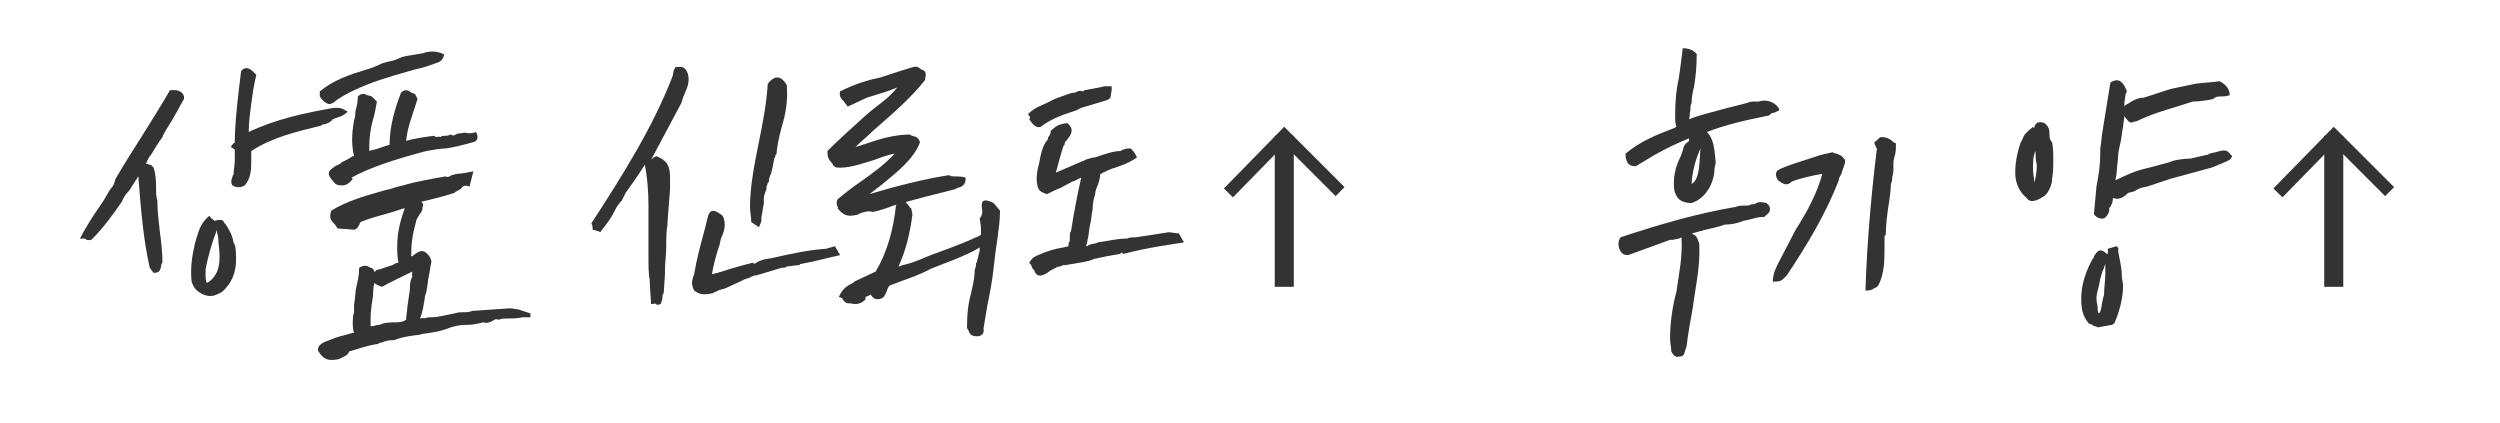 <?xml version="1.0" encoding="utf-8"?>
<!-- Generator: Adobe Illustrator 22.0.1, SVG Export Plug-In . SVG Version: 6.00 Build 0)  -->
<svg version="1.1" id="레이어_1" xmlns="http://www.w3.org/2000/svg" xmlns:xlink="http://www.w3.org/1999/xlink" x="0px"
	 y="0px" viewBox="0 0 197 33.3" style="enable-background:new 0 0 197 33.3;" xml:space="preserve">
<style type="text/css">
	.st0{enable-background:new    ;}
	.st1{fill:#333333;}
	.st2{fill:none;stroke:#333333;stroke-miterlimit:10;}
	.st3{fill:none;stroke:#333333;stroke-width:1.5;stroke-miterlimit:10;}
</style>
<g class="st0">
	<path class="st1" d="M12.1,13.2c0.2,0.6,0.2,1.2,0.2,1.7c0,0.3,0,0.6,0.1,0.9c0,0.8,0.1,1.6,0.2,2.5c0.1,0.7,0.2,1.6,0.2,2.4
		c-0.1,0.1-0.1,0.2-0.1,0.3c-0.1,0.3-0.1,0.5-0.6,0.5l-0.3-0.4c-0.5-2.2-0.7-4.6-0.9-7.2c-0.1,0.1-0.1,0.2-0.2,0.3L10.2,15
		c-0.3,0.3-0.5,0.6-0.6,0.9c-0.7,1-1.4,2-2.4,3C7,18.9,6.9,19,6.7,18.8c-0.2,0-0.4,0-0.4,0c0.4-0.8,1.1-1.9,1.6-2.6
		c0.3-0.4,0.6-1,0.8-1.3C9,14.6,9,14.4,9.1,14.1c0.7-1.2,1.4-2.3,2.1-3.4c0.7-1.1,1.5-2.4,2.2-3.6c0.1,0,0.3,0,0.3,0
		c0.3,0,0.7,0.1,0.8,0.5l0,0.2c-0.3,0.5-0.6,1.1-0.9,1.6c-0.3,0.5-0.7,1.1-0.8,1.4c-0.3,0.4-0.6,0.9-0.9,1.4
		c-0.2,0.2-0.3,0.5-0.4,0.7c0.1,0,0.3,0.1,0.4,0.1L12.1,13.2z M16.9,17.4c0.4-0.1,0.5-0.1,0.7,0c0,0.1,0.1,0.2,0.2,0.3
		c0.3,0.5,0.5,0.8,0.6,1.4l0.1,0.2c0.1,0.3,0.1,0.8,0.1,1.2c0,0.9-0.3,1.8-1.1,2.5c-0.4,0.2-0.8,0.5-1.5,0.2c-0.4-0.2-0.7-0.4-0.9-1
		c-0.1-0.9,0-1.9,0.2-2.7c0-0.1,0.1-0.5,0.2-0.8c0.2-0.6,0.3-1.1,1-1.7C16.6,17.2,16.8,17.3,16.9,17.4z M17.1,18.1
		c-0.4,1-0.7,2.1-0.9,3.1v0.4c0,0.3,0,0.5,0.1,0.7c0.4-0.2,0.8-0.7,0.9-1.2c0.1-0.3,0.1-0.7,0.1-1c0-0.4-0.1-0.9-0.1-1.3
		c0-0.2-0.1-0.4-0.1-0.6C17.1,18.2,17.1,18.2,17.1,18.1z M19.8,8.2c-0.1,0.7-0.2,1.5-0.2,2.2c2.1-1,4.4-1.5,6.7-1.9
		c0.1,0,0.2,0,0.3,0c0.2,0,0.3,0,0.8,0.3c-0.4,0.4-0.7,0.4-1.2,0.6C26.2,9.5,26,9.6,26,9.6c-0.1,0.1-0.4,0.2-0.5,0.2
		c-0.1,0-0.2,0.1-0.2,0.1c-2,0.5-3.8,0.9-5.5,2c0,0.2,0,0.4,0,0.6c0,0.8,0,1.5-0.5,2.1c-0.3,0.2-0.7,0.2-1,0c-0.1-0.2-0.1-0.4,0-0.6
		c0-0.1,0.1-0.3,0.1-0.2c0-0.4,0.1-0.7,0.1-1.2c0-0.3,0-0.5,0-0.8c-0.1-0.1-0.3-0.2-0.3-0.2c0-0.1,0.2-0.3,0.2-0.3
		c0.1-0.1,0.1,0,0.1-0.1c0-1.6,0.3-4,0.5-5.6c0.3-0.4,0.7-0.2,0.9,0c0,0,0.1,0.1,0.3,0.3C20,6.7,19.9,7.4,19.8,8.2z"/>
	<path class="st1" d="M37,14.7c-0.5-0.2-0.6,0.1-0.7,0.2c-0.2,0.1-0.4,0.2-0.5,0.3c-0.9,0.3-1.8,0.5-2.6,0.7
		c0.1,0.1,0.2,0.2,0.1,0.4c0,0.4-0.2,0.5-0.3,0.7c-0.1,0.2-0.2,0.3-0.2,0.4c-0.3,1.1-0.4,1.8-0.4,2.8c0.1,0,0.2-0.1,0.2-0.1
		c0.4-0.3,0.8-0.6,1.3,0.2l0.1,0.3c-0.1,0.4-0.1,0.7-0.2,1.1c-0.1,0.4-0.1,1.1-0.3,1.6c-0.1,0.7-0.2,1.3-0.4,1.8
		c0.1,0,0.2-0.1,0.3,0c0.3-0.1,0.4-0.1,0.7-0.1c0.3,0,0.7-0.1,1.7-0.3c0.3-0.1,0.6-0.1,0.8-0.1c0.2,0,0.4,0,0.6-0.1l2.9-0.2h0.2
		c0.6,0.1,0.6,0.1,0.6,0.1l0.9,0.3L41.8,25L41.2,25c-0.4,0.1-0.9,0.1-1.2,0.1c-0.3,0-0.5,0-0.7,0.1c-0.2-0.1-0.4,0-0.5,0.1
		c-0.2,0.1-0.5,0.2-0.7,0.1c-0.8,0.2-1.1,0.2-1.4,0.2c-0.2,0-0.5,0-1.2,0.2c-0.7,0.3-1.4,0.4-2.1,0.5c-0.2,0-0.3,0.1-0.5,0.1
		c-0.2,0-1.5,0.2-1.8,0.4c-0.8,0-0.9,0.2-1.1,0.2c-0.1,0-0.2,0.1-0.2,0.1c-0.8,0.1-1.6,0.4-2.3,0.6c0,0.1-0.1,0.2-0.2,0.3l-0.6,0.3
		c-0.6,0.1-1.1,0.2-1.6-0.6c-0.2-0.4,0.3-0.7,0.6-0.8c0.5-0.2,1-0.4,1.5-0.5v0l0.7-0.2c-0.1-0.2-0.1-0.5-0.1-0.7
		c0-0.3,0-0.6,0.1-0.9c0-0.2,0-0.4,0-0.6c0.1-0.6,0.1-1.1,0.2-1.5c0.1-0.4,0.2-0.8,0.2-1.4c0.5-0.3,0.7-0.1,0.9,0
		c0.1,0,0.2,0.1,0.2,0.1l0.1,0.2c0.1,0,0.1,0,0.1-0.1c0.5-0.1,0.9-0.3,1.3-0.4c0.2-0.1,0.3-0.2,0.5-0.2c-0.1-0.5-0.1-0.9-0.1-1.3
		c0-1,0.2-1.9,0.6-3c-0.4,0.1-0.9,0.3-1.3,0.4c-0.7,0.2-1.5,0.4-2.2,0.7c-0.1,0.3-0.3,0.6-0.5,0.6L26.6,18l-0.2-0.3
		c-0.3-0.3-0.5-0.5-0.3-1.1c1.3-0.8,2.8-1.2,4.2-1.6c0.5-0.1,1-0.3,1.5-0.4c1-0.3,2.2-0.5,3.3-0.7c0.1,0.1,0.4,0,0.5-0.1
		c0.1,0,0.3-0.1,0.4-0.1c0.3,0,0.8-0.1,1.3-0.2L37,14.7z M35,4.3c-0.1,0.5-0.4,0.6-0.7,0.7c-0.1,0-0.2,0.1-0.3,0.1
		c-0.5,0.2-1,0.3-1.4,0.4c-2.1,0.6-4.3,1.2-6.1,2.4c-0.1,0.1-0.3,0.3-0.6,0.3c-0.3-0.1-0.5-0.3-0.7-0.6V7.2c1.1-0.9,2.3-1.3,3.6-1.7
		c0.4-0.1,0.9-0.3,1.3-0.5c0.6-0.2,0.9-0.2,1.1-0.3h0c0.3-0.1,0.3-0.2,0.9-0.3l1.2-0.2c0.1,0,0.2-0.1,0.4-0.1
		C34.1,4,34.7,4.1,35,4.3z M32.9,7.8c-0.3,1-0.8,2.2-0.9,3.3c0.7-0.2,1.4-0.3,2.2-0.4c0.2,0.2,0.3,0,0.5,0.1
		c0.1-0.1,0.3-0.1,0.4-0.1c0.1,0,0.2,0,0.4-0.1c0.2,0.1,0.3,0.1,0.4,0c0.2-0.1,0.3-0.1,0.5-0.1c0.2-0.1,0.4,0,0.6,0
		c0.1,0,0.3,0,0.5-0.1c0.2,0.3,0.2,0.7-0.2,0.8c-1.1,0.3-1.5,0.4-2.2,0.5c-0.4,0-0.9,0.1-1.5,0.2c-2.3,0.6-4.5,1.3-5.9,2.1l0.1,0.1
		c-0.1,0.1-0.4,0.6-1,0.5c-0.4,0-0.5-0.3-0.7-0.5c-0.4-0.5-0.1-0.7,0.3-1c0.2-0.1,0.5-0.2,0.5-0.3c0.2-0.1,0.4-0.2,0.6-0.3
		c0.2-0.1,0.2-0.2,0.4-0.2c-0.2-0.8-0.2-1.7,0-2.8c0.1-0.3,0.1-0.5,0.1-0.7c0.1-0.4,0.2-0.7,0.2-1.2c0.3-0.3,0.6-0.2,0.7-0.1
		c0.1,0,0.4,0.1,0.4,0.1L29.7,8c-0.1,0.6-0.2,1.1-0.3,1.4c-0.2,0.7-0.3,1.4-0.3,2.1c0,0.1,0,0.3,0,0.4c0.2-0.1,0.5-0.1,0.7-0.2
		c0.3-0.1,0.6-0.2,0.9-0.3c0-1.4,0.4-2.8,0.9-4.1c0.3-0.3,0.6-0.2,0.8,0c0.1,0,0.2,0.1,0.3,0.1L32.9,7.8z M29.5,22.3
		c-0.1,0.4-0.1,0.7-0.1,1c-0.1,0.6-0.2,1.2-0.2,1.9c0,0.2,0,0.2,0,0.5c0.1,0,0.1,0,0.2,0c0.3-0.1,0.4-0.1,0.5-0.1
		c0.4-0.2,0.9-0.2,1.2-0.2c0.3,0,0.6,0,0.9-0.2c0-0.3,0.1-0.7,0.1-1l0.2-1.4c0-0.3,0-0.7,0.2-1c-0.1-0.2,0-0.3,0-0.4
		c-0.8,0.4-1.7,0.8-2.4,1.2C29.8,22.5,29.6,22.4,29.5,22.3z"/>
	<path class="st1" d="M52.6,17.5l0,0.2c-0.1,0.5-0.1,1.1-0.1,1.7c0,0.6-0.1,1.3-0.1,1.9c0,0.1,0,0.3,0,0.3l-0.1,1.5
		c-0.1,0.1-0.1,0.2-0.1,0.4c0,0.1-0.1,0.3-0.1,0.4c-0.2,0.2-0.4,0.1-0.5,0c-0.1,0.1-0.3,0-0.3,0.1c0-0.5-0.1-1.3-0.1-1.9
		c-0.1-0.5-0.1-1.2-0.1-1.9c0-0.6,0-1.3,0-2c0-0.6,0-1.4,0-2c0-1.2-0.1-2.3-0.3-3.3V13c-0.5,0.8-1,1.5-1.5,2.2
		c-0.1,0.2-0.2,0.4-0.3,0.6c-0.1,0.1-0.2,0.2-0.4,0.5c-0.2,0.4-0.4,0.8-0.7,1.2c-0.1,0.1-0.2,0.3-0.3,0.4c0,0-0.1,0.1-0.3,0.4
		c0,0-0.1-0.1-0.6-0.2v-0.1c0-0.1,0-0.2-0.1-0.4C49.2,13.6,51.5,9.9,53,6l0.1-0.5c0,0,0.1-0.1,0.1-0.2c0.6-0.1,0.8,0,1,0.5
		c0.2,0.7-0.1,1.2-0.3,1.7c-0.1,0.2-0.1,0.3-0.2,0.6c-0.8,1.5-1.6,3-2.4,4.5c0.1-0.1,0.1-0.1,0.2-0.2c0,0,0.1,0,0.2-0.1
		c1.1,0.4,1.1,1.1,1.1,1.9c0,0.2,0,0.4,0,0.7L52.6,17.5z M57,17.1c0.2,0.6,0.1,1-0.1,1.5c-0.1,0.2-0.1,0.2-0.2,0.7
		c0,0.1-0.1,0.2-0.1,0.3c-0.2,0.6-0.4,1.4-0.5,2c0.6-0.1,1.3-0.4,2.1-0.6c0.3-0.1,0.8-0.2,1.1-0.3c0.1,0.1,0.2,0.1,0.3,0
		c0.1-0.1,0.5-0.2,0.4-0.2c0.3-0.1,0.6-0.1,1-0.2c1.3-0.3,2.7-0.6,4.1-0.7l0.7-0.2l0.1,0.2c0.1,0.1,0.1,0.2,0.3,0.5l-2.1,0.5l-1,0.2
		c0,0-0.1,0-0.1,0.1h-0.2L62,21c-0.1,0.1-0.2,0.1-0.4,0.1l-2,0.6c-0.1,0-0.1,0-0.1,0c-0.1,0-0.2,0.1-0.3,0.1c0,0-0.1,0.1-0.5,0.2
		l-0.2,0.1l-1.3,0.6c-0.2,0.1-0.5,0.1-0.8,0.3c-0.1,0-0.1,0-0.2,0.1c-0.5,0.1-1,0.2-1.5-0.2c-0.2-0.4-0.2-0.7-0.1-1
		c0-0.1,0.1-0.2,0.1-0.3c0.2-1.2,0.5-2.3,0.8-3.4c0.1-0.4,0.2-0.8,0.3-1.2c0.2-0.6,0.6-0.4,1-0.1C56.9,16.9,56.9,17,57,17.1L57,17.1
		z M62,6.7C62.1,8,61.9,9,61.6,10c-0.2,0.7-0.4,1.7-0.4,2.1c-0.1,0.1,0,0.1-0.1,0.1c0,0.1,0,0.2-0.1,0.3c0,0.1-0.2,1.2-0.3,1.3
		l-0.1,0.3c0,0.1,0,0.3-0.1,0.3c0,0.1-0.1,0.3-0.1,0.3v0.2c-0.3,0.7-0.2,0.9-0.2,1.1c-0.1,0.4-0.1,0.7-0.2,1.1c0,0,0,0.1,0,0.2
		c0,0.1,0,0.2-0.2,0.6l-0.6-0.4c0-0.4-0.1-0.8-0.1-1.2c0-1.7,0.4-3.6,0.7-5.1c0.3-1.5,0.6-3,0.7-4.6C61.2,5.7,61.7,6.2,62,6.7
		L62,6.7z"/>
	<path class="st1" d="M72.9,6.3c-1.1,1.4-2.6,2.7-4.1,4c-0.7,0.7-0.7,0.6-1.4,1.3c0.2-0.1,0.4-0.1,0.6-0.2c1.2-0.4,2.4-0.8,3.7-0.8
		c0.1,0.1,0.2,0.1,0.2,0.1c0.2,0.1,0.4,0,0.6,0.5c-0.5,1.4-2,2.5-3.2,3.5c-0.3,0.2-0.5,0.4-0.8,0.6c2-0.6,4.3-1.2,6.3-1.5
		c0.1,0.1,0.3,0.1,0.5,0.1c0.2,0,0.5,0,0.8,0.1c0,0.6-0.3,0.7-0.6,0.8c0,0-0.1,0-0.2,0.1c-1.6,0.4-3.2,0.8-4.9,1.3
		c-0.5,0.2-1.1,0.4-1.6,0.5c-0.4-0.1-0.7,0-1,0.1C67.7,16.9,67.3,17,67,17c-0.4,0-0.7-0.2-1-0.6c0.1-0.1,0-0.1,0-0.1
		C65.9,16,65.9,16,66,15.7c0.5-0.4,1.1-0.9,1.7-1.3c1-0.7,2.1-1.5,2.8-2.3c-0.5,0.1-1.1,0.3-1.6,0.5c-1,0.3-2.1,0.7-3,0.6
		c-0.2-0.1-0.3-0.2-0.3-0.3c-0.3-0.3-0.4-0.5-0.4-1c0.9-0.9,1.9-1.8,2.9-2.7h0c1.1-1,1.8-1.3,2.6-2.3c-0.3,0.1-0.5,0.2-0.8,0.3
		c-0.6,0.2-1.3,0.4-1.6,0.5c-0.4,0.2-1.1,0.5-1.5,0.7C66.5,8,66.5,8,66.5,8c-0.2-0.2-0.4-0.4-0.3-0.8c1.2-0.6,2.2-0.9,3.2-1.1
		L70,5.9c0.6-0.2,1.2-0.4,1.9-0.6c0.3-0.1,0.5,0,0.6,0.1c0,0,0.1,0.1,0.2,0.1C73.1,5.7,72.9,6,72.9,6.3z M71.9,16.9
		c-0.2,1.5-0.5,2.8-1.1,4.1c0.1,0,0.3-0.1,0.3-0.1c1-0.2,1.9-0.7,2.8-1c1.1-0.4,2.4-0.9,3-1.2c0.1,0,0.2-0.1,0.4-0.2v-0.6l-0.1-0.7
		c0.2-0.2,0.2-0.4,0.2-0.6c-0.1-0.6-0.1-1.1,0.9-0.6l0.5,0.6c0,0.8-0.1,1.4-0.2,2.2c-0.1,0.6-0.2,1.4-0.3,2.3c-0.1,1-0.3,2-0.5,3
		c-0.1,0.6-0.2,1.2-0.3,1.8c0.1,0.4-0.2,0.6-0.5,0.6c-0.5,0-0.6-0.2-0.7-0.5c0,0-0.1-0.1-0.1-0.2c0-1.1,0.1-1.9,0.3-2.6
		c0.1-0.5,0.3-1.2,0.3-1.8c0,0,0-0.2,0.1-0.4c0-0.1,0-0.3,0.1-0.4c0-0.2,0.1-0.3,0.1-0.5c0.1-0.2,0.1-0.4,0.1-0.6
		c-0.9,0.6-3.2,1.4-3.9,1.7c-0.7,0.4-1.6,0.7-2.4,1c-0.3,0.1-0.5,0.2-0.8,0.3c-0.1,0.1-0.2,0.3-0.2,0.4c-0.1,0.2-0.2,0.5-0.4,0.6
		c-0.5,0.2-0.7,0-0.9-0.3c-0.1,0.1-0.2,0.1-0.4,0.2v0.2c-0.4,0.4-0.8,0.4-1.2,0.3c0,0-0.1,0-0.1,0c-0.3,0-0.4-0.2-0.5-0.3
		c0-0.1,0-0.1-0.3-0.2c0.3-0.7,0.7-0.9,1.1-1.1c0.1-0.1,0.1-0.1,0.3-0.2l1.5-0.7c0.9-1.5,1.4-3.3,1.6-5.2c0.4-0.7,0.7-0.4,1,0
		c0.1,0.1,0.1,0.2,0.2,0.2L71.9,16.9z"/>
	<path class="st1" d="M87.6,7.1l-0.1,0.6c-0.1,0.1-0.1,0.1-0.3,0.2l-2,0.6l-0.4,0.2h0C83.9,9,82.9,9.3,82,10
		c-0.4,0.1-0.6-0.2-0.9-0.6c0.1-0.1,0.1-0.2-0.1-0.4c0.4-0.4,0.8-0.6,1.3-0.8l0.8-0.4c0.5-0.2,1.4-0.5,1.1-0.4
		c0.3-0.1,0.4-0.1,0.5-0.1c0.2-0.1,0.4-0.2,0.6-0.1c0.1,0,0.1-0.1,0.2-0.1c1-0.2,1.2-0.2,1.5-0.3c0.1,0,0.4,0,0.6,0L87.6,7.1z
		 M84.1,9.7c0.6,0.5,0.3,0.9,0,1.3c-0.1,0.1-0.2,0.2-0.2,0.3c0,0.1,0,0.1-0.1,0.2c-0.2,0.6-0.4,1.4-0.6,2.1c0.7-0.3,1.4-0.6,2.1-0.9
		c0.1,0,0.2-0.1,0.2-0.1c0.3-0.1,0.6-0.2,0.8-0.2c0.6-0.2,1.4-0.5,2-0.5c0,0,0.1-0.1,0.2-0.1c0.2-0.1,0.3-0.1,0.6-0.1
		c0.2,0.2,0.3,0.3,0.5,0.7c-0.7,0.5-1.4,0.7-2,0.9c-0.5,0.2-0.6,0.3-0.7,0.3c-0.1,0.1-0.1,0.1-0.2,0.1c0,0.3-0.1,0.6-0.2,0.9
		c-0.1,0.2-0.2,0.5-0.2,0.7c-0.1,0.3-0.2,0.7-0.2,1.2c-0.1,0.4-0.1,0.9-0.2,1.2c-0.1,0.4-0.1,0.9-0.2,1.2v0c0,0.1-0.1,0.4-0.1,0.5
		c0.1,0,0.1,0,0.2-0.1c0.3-0.1,0.6-0.1,0.7-0.2c0.8-0.1,1.5-0.3,2.3-0.3c0.2-0.1,0.5-0.1,0.7-0.1l2.6-0.4l0.8,0.1l0.4,0.7l-1.9,0.3
		c-2.3,0.4-2.7,0.6-2.9,0.6l-0.1-0.1c-0.1,0-0.1,0.1-0.1,0.1c-1.8,0.3-1.9,0.4-2.1,0.4c-0.2,0.2-1.8,0.4-2.3,0.5
		c-0.1-0.1-0.4,0.2-0.5,0.1c-0.2,0.1-0.4,0.2-0.6,0.3c-0.5,0.4-1.1,0.7-1.3,0c-0.1-0.1-0.2-0.2-0.2-0.3c0-0.1-0.2-0.3-0.2-0.3
		c0.2-0.3,0.3-0.4,0.5-0.5l0.2-0.1c0.7-0.3,1.3-0.5,2-0.6l0.4-0.1c0-0.2,0-0.3,0.1-0.4l0-0.4c0-0.1,0-0.3,0.1-0.4
		c0.2-1.3,0.5-2.9,0.8-4.2c-0.3,0.1-0.5,0.3-0.7,0.3c-0.3,0.2-0.6,0.3-0.9,0.5c-0.3,0.1-0.7,0.3-1.1,0.5c-0.3-0.1-0.6-0.2-0.7-0.5h0
		c-0.2-0.6-0.1-1.3,0.1-2c0.1-0.6,0.2-1.1,0.5-1.6c0.1-0.1,0.2-0.2,0.2-0.4c0.2-0.2,0.2-0.4,0.2-0.5C83.1,10.1,83.2,9.8,84.1,9.7z"
		/>
	<path class="st1" d="M133.9,19.2c0.1,1.8-0.3,3.4-0.5,5c-0.2,1.1-0.4,2.2-0.5,3.1l-0.1,0.3c-0.1,0.3-0.1,0.5-0.5,0.5
		c-0.3,0.1-0.5-0.2-0.6-0.4c0-0.3-0.1-0.7-0.1-1c0-1.3,0.2-2.6,0.5-3.7c0.2-1.4,0.5-2.8,0.4-4.3l-0.2,0.1l-0.5,0.1h-0.2l-3.3,1.2
		c-0.2,0-0.4,0-0.6-0.3c0,0-0.1-0.2-0.1-0.2c-0.1-0.3-0.1-0.6,0.1-0.9c3-1,6.1-1.9,9.1-2.4c0.2-0.1,0.4-0.1,0.7-0.1
		c0.2,0,0.4,0,0.5-0.1c0.1,0,0.3,0,0.4-0.1c0.2-0.1,0.4-0.1,0.8,0l0.2,0.2c0.2,0.4,0,0.6-0.4,0.9l-0.1,0c-0.5,0-0.9,0.2-1.5,0.3
		c-0.5,0.2-1,0.3-1.5,0.3c-0.5,0.2-1.1,0.3-1.5,0.4c-0.4,0.1-0.7,0.2-1.1,0.3c0.1,0,0.1,0.1,0.2,0.1
		C133.7,18.6,133.8,18.9,133.9,19.2L133.9,19.2z M133.7,4.3c0,1.1-0.1,1.8-0.2,2.5c-0.1,0.4-0.2,0.8-0.2,1.3
		c-0.1,0.2-0.1,0.4-0.1,0.6c-0.1,0.4,0,0.3-0.1,0.7c0.7-0.3,1.6-0.5,2.3-0.7c0.7-0.2,1.6-0.4,2.3-0.6c0.2-0.1,0.4-0.1,0.6-0.1
		c0.1,0,0.2,0,0.3,0c0.5-0.2,1.3,0,1.6,0.6v0.1c-0.2,0.1-0.4,0.2-0.5,0.2c-0.1,0-0.2,0.1-0.3,0.2c-2,0.4-3.3,0.7-4.9,1.3
		c0.6,0.6,0.6,1.5,0.7,2.4l-0.1,0.5c0,1-0.6,2.3-1.8,2.7c-0.4,0-1-0.1-1.2-0.6c-0.2-0.3-0.2-0.7-0.2-1c0-0.7,0.2-1.4,0.5-2
		c0.1-0.2,0.2-0.5,0.3-0.9c0.1-0.1,0.1-0.2,0.3-0.3l0.1-0.1c0-0.1,0-0.1,0-0.2c-1,0.4-1.8,0.8-2.7,1.3c-0.5,0.3-1,0.6-1.5,0.9
		c-0.6,0-0.7-0.3-0.8-0.7c0,0,0-0.3,0-0.3c1.2-1,2.5-1.5,3.8-2c0.1,0,0.1-0.1,0.2-0.1c-0.1-0.3-0.1-0.6-0.1-0.8
		c0-1.3,0.1-2.2,0.3-3.1c0.1-0.7,0.2-1.4,0.3-2.3c0.7,0,1,0.3,1.2,0.6L133.7,4.3z M134,11.7c-0.6,1.3-0.7,2.5-0.7,2.8
		C134,14.1,133.9,12.6,134,11.7z"/>
	<path class="st1" d="M145.4,12.6c0,0.4-0.2,0.7-0.3,1.1c-0.1,0.2-0.2,0.3-0.2,0.5c-1,2.6-2.5,5.1-4.1,7.5c-0.1,0.1-0.1,0.1-0.2,0.2
		c-0.2,0.2-0.3,0.3-0.9,0.3c0-0.7,0.3-1.2,0.5-1.6c0.4-0.8,0.9-1.7,1.3-2.5c0.9-1.4,1.7-2.9,2.1-4.4c-0.7,0.1-1.9,0.4-2.4,0.6
		c-0.4,0.4-0.7,0.2-1.1-0.1c-0.1-0.2-0.3-0.5,0-0.8c0.8-0.4,1.9-0.7,2.8-1c0.5-0.2,1.1-0.3,1.5-0.4c0,0,0.2,0.1,0.3,0.1
		c0.2,0.1,0.4,0.1,0.6,0.4L145.4,12.6z M149.4,11.3c0,0.4,0,0.7-0.1,1c-0.1,0.3-0.1,0.5-0.1,0.8c0,0.1,0,0.2,0,0.3
		c0,0.3-0.1,0.5-0.1,0.7c0,0.1,0,0.2-0.1,0.4c0,0.5-0.1,1.2-0.2,1.8c-0.1,0.7-0.2,1.5-0.2,2.2c0,0-0.1,0.1-0.1,0.1
		c0,0.2,0,0.5,0,0.8c0,1.1,0,2.2-0.5,3.1c-0.1,0.1-0.2,0.2-0.3,0.2c-0.1,0.1-0.3,0.2-0.7,0.2c0.1-3.7,0.5-8,0.9-11.2
		c0,0-0.1-0.1-0.1-0.2c-0.1-0.1-0.1-0.3-0.1-0.3c0.2-0.1,0.3-0.3,0.5-0.4c0.4,0,0.7,0.1,1,0.4L149.4,11.3z"/>
	<path class="st1" d="M161.1,9.7c0.4,0.3,0.4,0.6,0.4,0.9c0,0.2,0,0.4,0.2,0.6c0.1,0.5,0.1,0.9,0.1,1.4c0,0.4,0,1-0.1,1.5
		c0,0.1,0,0.2,0,0.2c-0.1,0.4-0.3,1-0.7,1.2c-0.3,0.2-1,0.6-1.3,0.1c-0.6-0.5-0.9-1.2-0.9-2c0-0.9,0.2-1.7,0.4-2.3l0.2-0.4
		c0.1-0.3,0.3-0.5,0.8-0.9l0.1,0.1c0-0.2,0.1-0.3,0.2-0.4C160.6,9.6,160.9,9.6,161.1,9.7L161.1,9.7z M160.4,11.9
		c-0.2,0.4-0.2,0.9-0.2,1.4c0,0.4,0.1,0.7,0.1,1.1c0.1-0.3,0.2-0.9,0.2-1.4C160.4,12.6,160.4,12.2,160.4,11.9z M167.2,21.8
		c0,0.2,0.1,0.5,0.1,0.7c0,1-0.3,2.1-0.7,3c-0.1,0-0.1,0.1-0.2,0.1c-1.1,0.2-1.1,0.2-1.1,0.2c-0.1-0.1-0.3-0.1-0.3-0.1
		c-0.1-0.1-0.3-0.2-0.4-0.2c-0.5-0.6-0.6-1.2-0.6-2c0-1.1,0.4-2.2,0.9-3.1c0.1-0.1,0.1-0.1,0.1-0.2c0.2-0.3,0.4-0.7,0.9-0.3
		c0.1,0.1,0.1,0.1,0.2,0.1l0-0.4l0.7-0.2c0.1,0.1,0.2,0.3,0.1,0.3C167,20.4,167.2,21,167.2,21.8z M175.7,7.5
		c-0.3,0.1-0.5,0.1-0.6,0.1c-0.3,0-0.5,0-0.7,0.2c-0.4,0.1-1.1,0.2-1.6,0.2c-1.5,0.5-2.8,0.8-4.1,1.4c-0.2,0.1-0.4,0.2-0.6,0.2
		c-0.1,0.1-0.3,0.1-0.5-0.2c-0.1-0.1-0.2-0.2-0.2-0.3c0,0.3-0.1,0.6-0.1,0.9c-0.1,0.4-0.1,0.8-0.2,1.2c-0.1,0.5-0.2,0.8-0.2,1.2
		c0,0.3-0.1,0.8-0.1,1.1c0,0.3-0.1,0.5-0.1,0.7c1.1-0.5,1.4-0.7,2.7-1l1.5-0.4c0.4-0.2,1.2-0.3,1.7-0.3l1.3-0.3c0.1,0,0.1,0,0.2-0.1
		c0.2,0,0.3-0.1,0.5-0.1c0.3-0.1,0.6-0.2,0.9-0.1l0.4,0.4c-0.2,0.4-0.3,0.3-0.4,0.4l-1.2,0.5l-3.3,0.9l-1.8,0.6
		c-0.6,0.1-0.7,0.2-0.9,0.3c-0.1,0.1-0.2,0.1-0.6,0.2c-0.3,0.3-0.7,0.6-1.2,0.4c0,0.3-0.1,0.6-0.3,0.8c0.1,0.3-0.3,1-0.7,0.8
		c-0.1,0-0.2,0-0.5-0.3l0.2-2.2c0.2-1,0.3-1.8,0.3-2.6c0-0.2,0-0.2,0-0.4c0.1-0.5,0.1-1,0.2-1.5c0.2-1.2,0.4-2.5,0.6-3.7
		c0.8-0.5,1.1,0.2,1.3,0.7l-0.1,0.2l-0.1,0.7c0,0.1,0,0.2,0,0.3c0.1-0.2,0.3-0.2,0.4-0.3c0.3-0.2,0.7-0.4,1.1-0.4
		c0.7-0.2,1.5-0.5,2.2-0.7l1.9-0.4c0.7-0.1,1.3-0.1,1.9-0.2C175.5,6.7,175.7,7.1,175.7,7.5z M165.9,20.8c-0.1,0.2-0.1,0.4-0.2,0.5
		c-0.1,0.3-0.2,0.6-0.3,1.2c-0.1,0.4-0.2,0.7-0.2,1s0.1,0.6,0.1,0.8c0,0.2,0,0.3,0.1,0.4c0.2-0.2,0.2-0.7,0.3-1.1
		c0-0.1,0.1-0.3,0.1-0.4c0-0.5,0.1-1.1,0.1-1.6V20.8z"/>
</g>
<g>
	<polyline class="st2" points="96.8,15.2 101.2,10.7 105.6,15.1 	"/>
	<line class="st3" x1="101.2" y1="10.7" x2="101.2" y2="22.6"/>
</g>
<g>
	<polyline class="st2" points="179.5,15.2 183.9,10.7 188.3,15.1 	"/>
	<line class="st3" x1="183.9" y1="10.7" x2="183.9" y2="22.6"/>
</g>
</svg>
